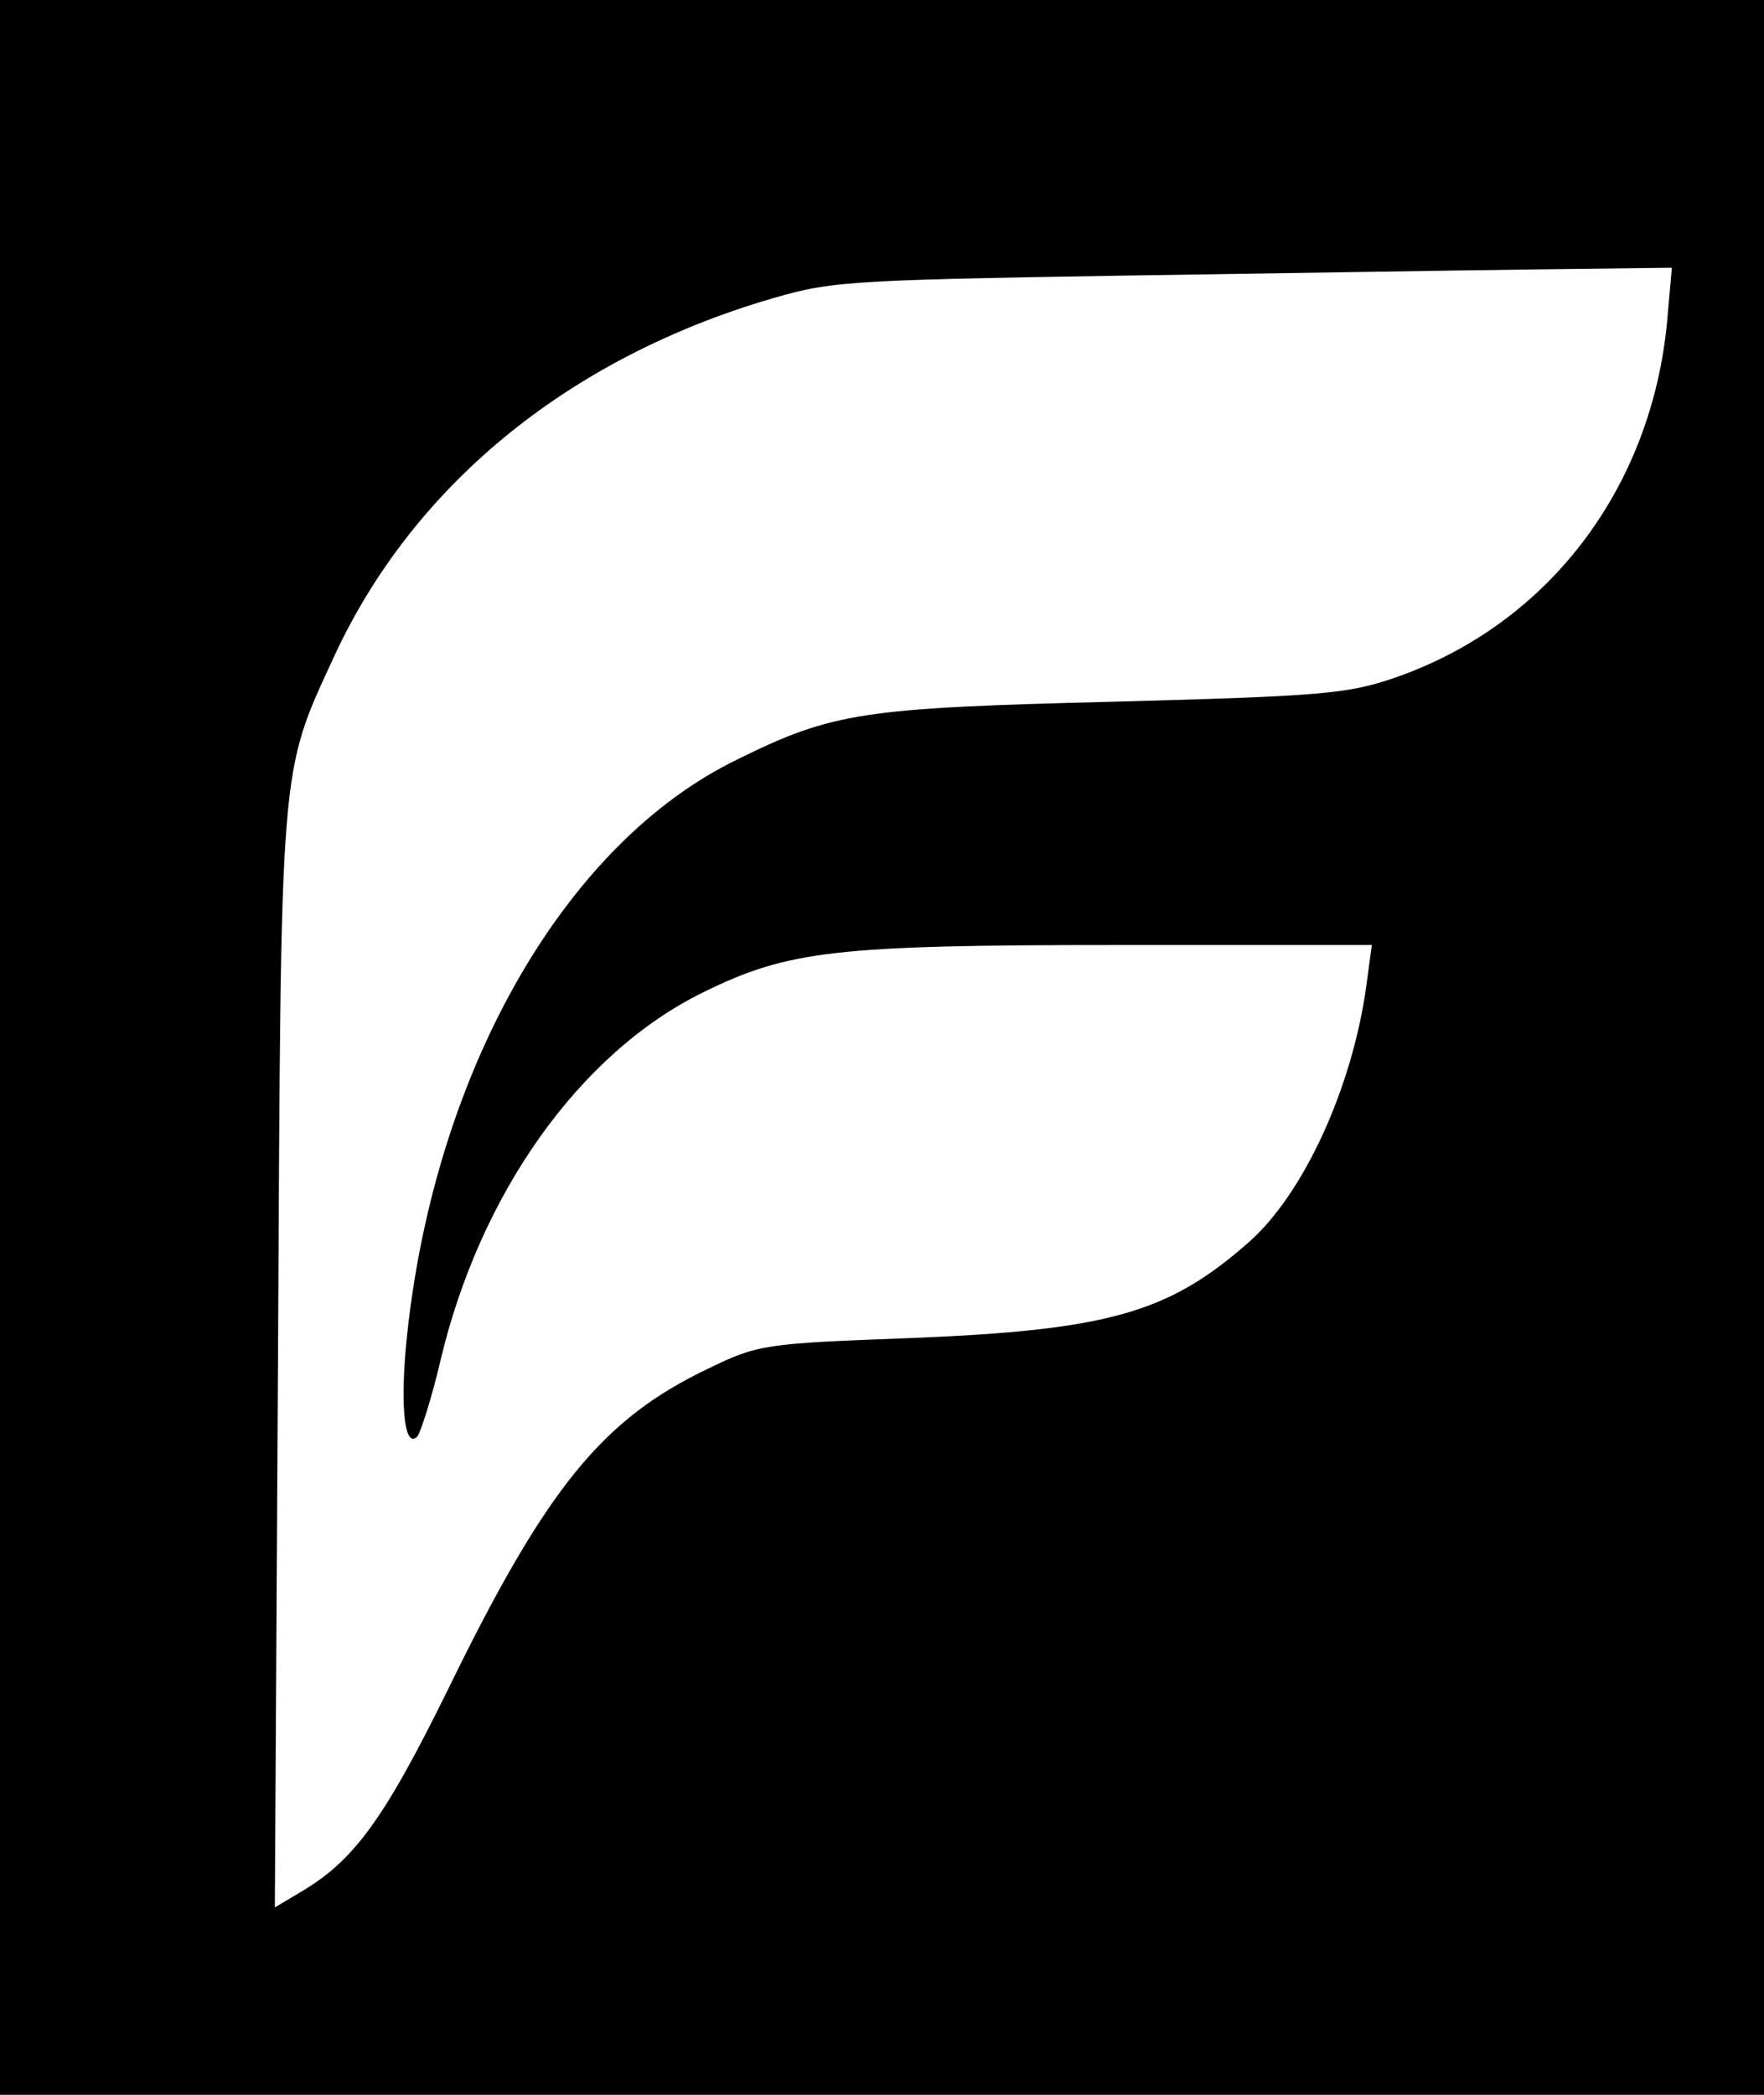 <?xml version="1.0" standalone="no"?>
<!DOCTYPE svg PUBLIC "-//W3C//DTD SVG 20010904//EN"
 "http://www.w3.org/TR/2001/REC-SVG-20010904/DTD/svg10.dtd">
<svg version="1.0" xmlns="http://www.w3.org/2000/svg"
 width="224pt" height="266pt" viewBox="0 0 224 266"
 preserveAspectRatio="xMidYMid meet">

<g transform="translate(0,266) scale(0.1,-0.1)"
fill="#000000" stroke="none">
<path d="M0 1330 l0 -1330 1120 0 1120 0 0 1330 0 1330 -1120 0 -1120 0 0
-1330z m2117 922 c-20 -213 -152 -386 -347 -453 -59 -20 -91 -23 -355 -30
-319 -8 -357 -13 -480 -74 -213 -104 -376 -382 -416 -712 -12 -98 -7 -165 11
-147 4 5 18 48 29 95 50 213 177 392 334 469 108 53 167 60 525 60 l324 0 -7
-52 c-18 -130 -80 -265 -150 -326 -101 -89 -178 -111 -427 -121 -188 -7 -195
-8 -259 -39 -134 -64 -205 -151 -329 -405 -83 -169 -121 -220 -189 -260 l-32
-19 4 694 c4 769 1 742 72 896 99 213 291 372 542 449 87 26 94 27 458 33 204
3 444 7 534 8 l164 2 -6 -68z"/>
</g>
</svg>
